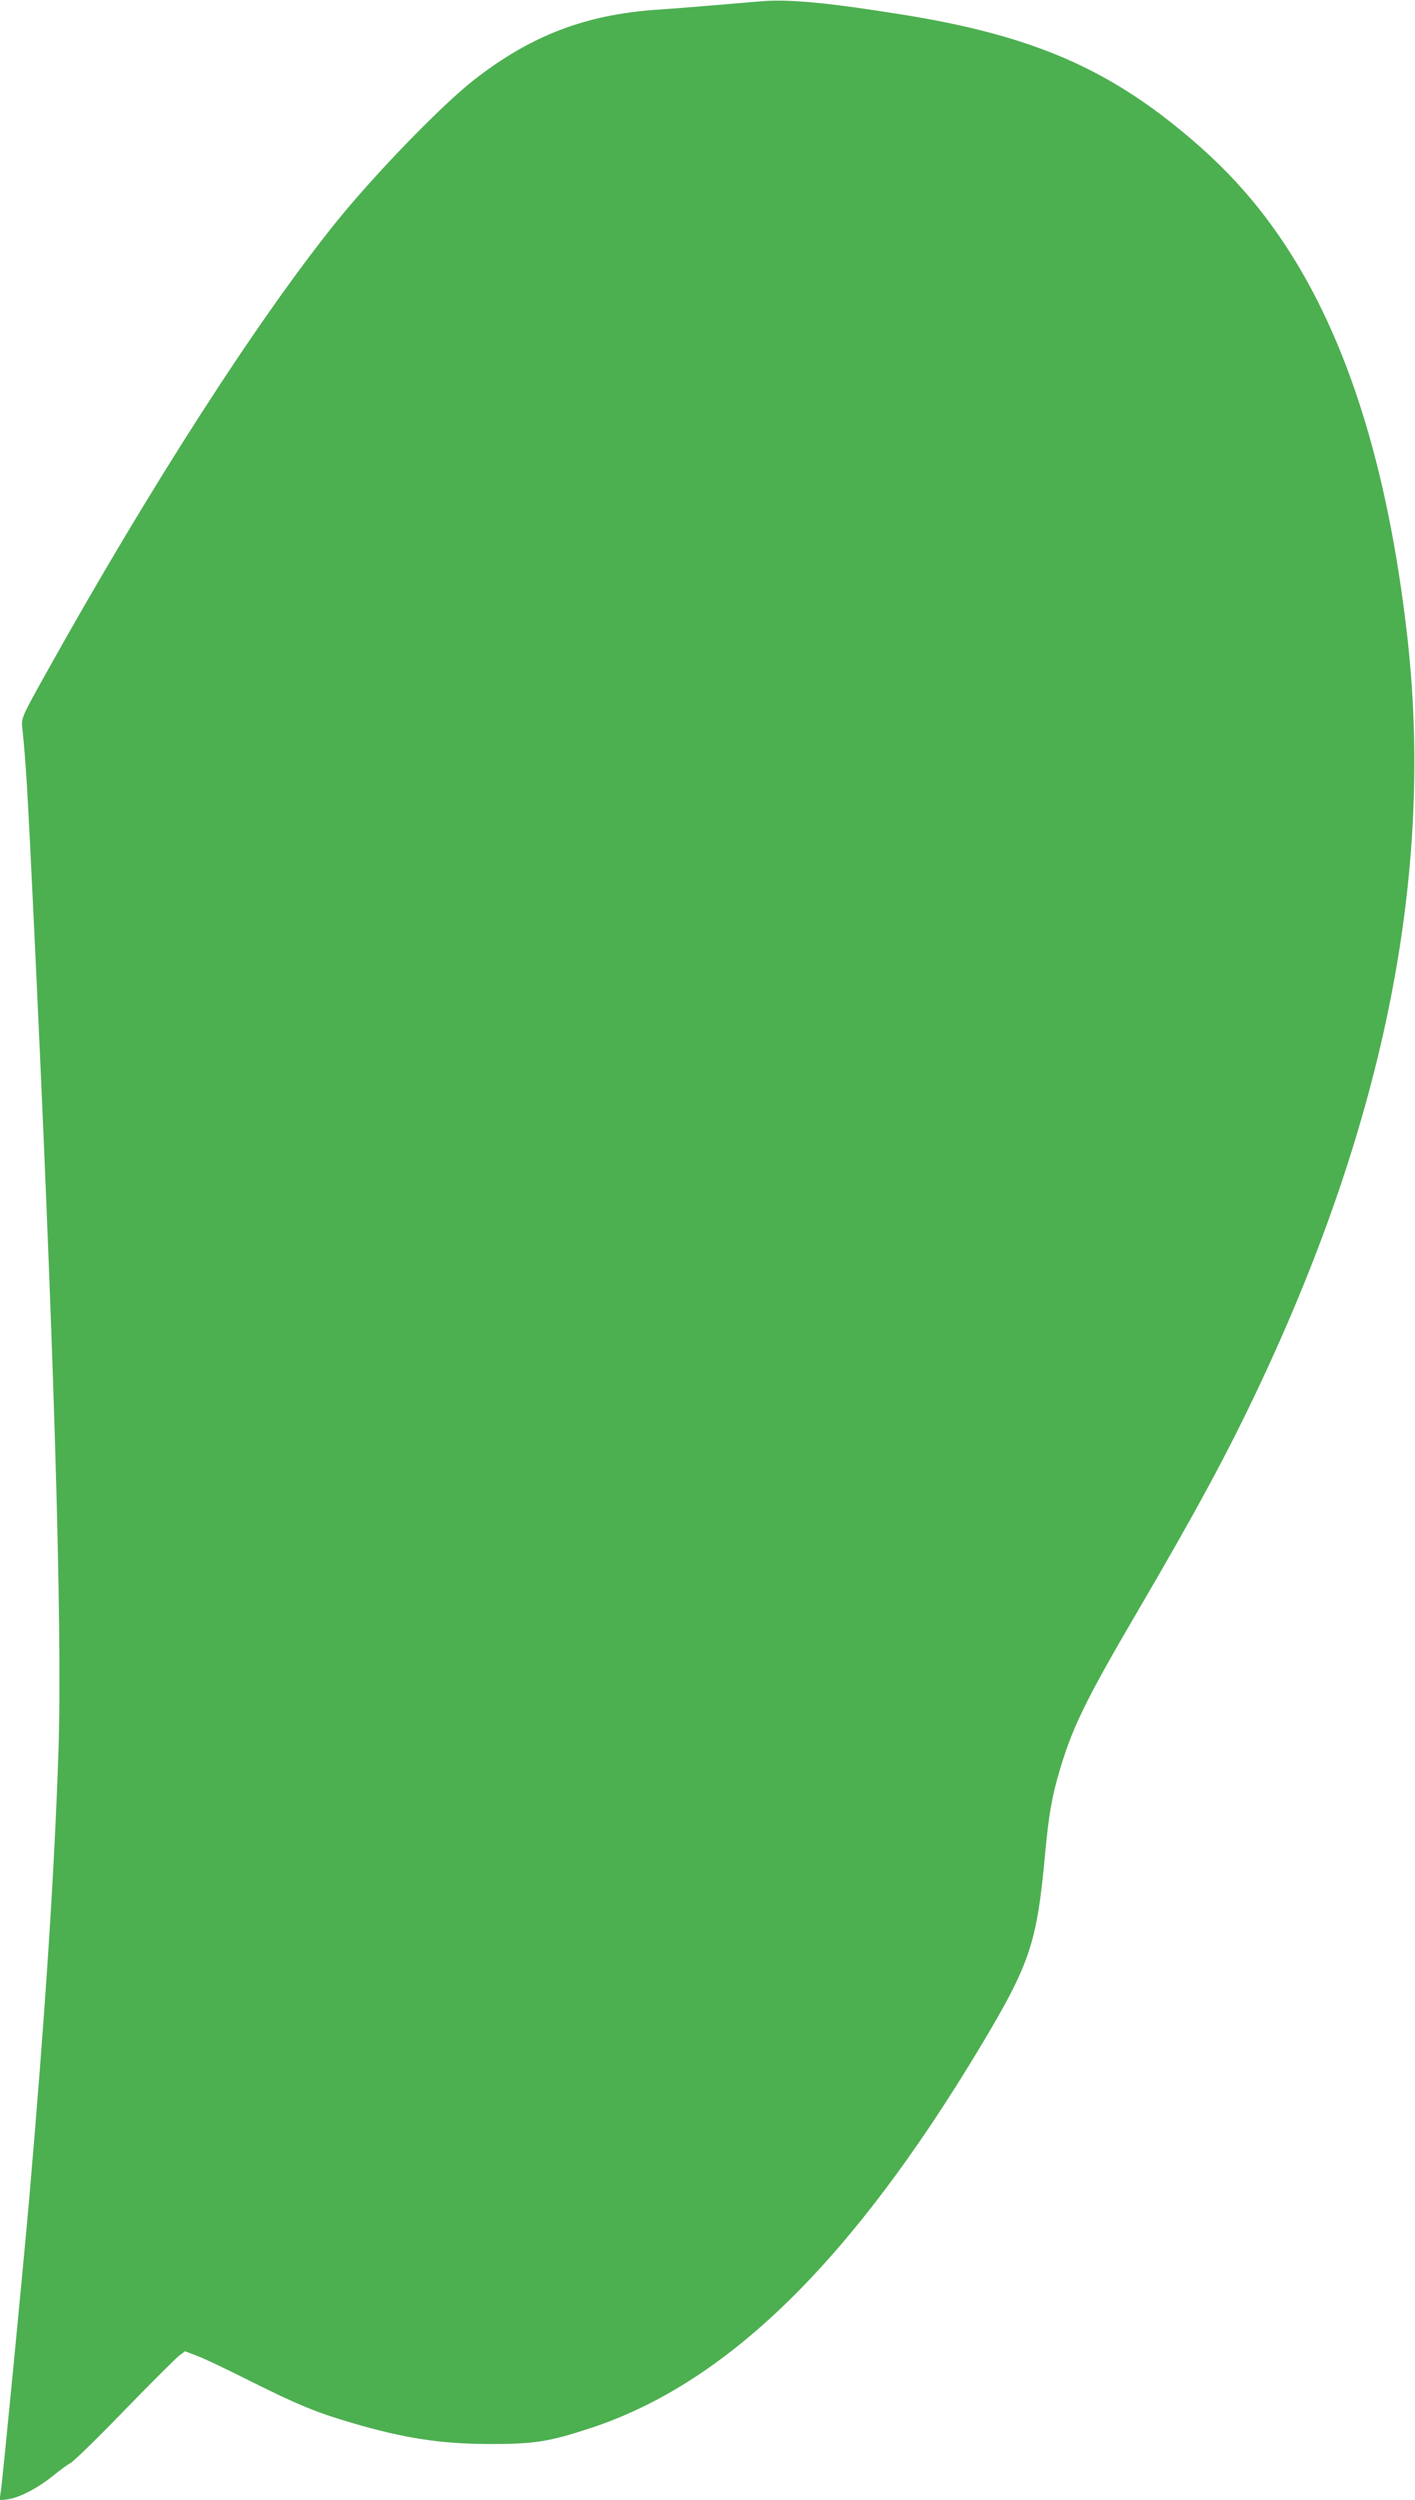 <?xml version="1.0" standalone="no"?>
<!DOCTYPE svg PUBLIC "-//W3C//DTD SVG 20010904//EN"
 "http://www.w3.org/TR/2001/REC-SVG-20010904/DTD/svg10.dtd">
<svg version="1.0" xmlns="http://www.w3.org/2000/svg"
 width="725pt" height="1280pt" viewBox="0 0 725 1280"
 preserveAspectRatio="xMidYMid meet">
<g transform="translate(0,1280) scale(0.1,-0.1)"
fill="#4caf50" stroke="none">
<path d="M3895 12793 c-284 -24 -413 -35 -534 -43 -363 -26 -641 -132 -931
-358 -167 -130 -507 -481 -706 -727 -402 -498 -955 -1357 -1480 -2298 -133
-238 -135 -243 -130 -292 18 -167 28 -336 55 -905 106 -2203 151 -3695 131
-4322 -20 -617 -69 -1368 -150 -2303 -37 -417 -134 -1415 -146 -1504 l-7 -44
43 6 c59 8 153 57 230 119 36 29 77 60 92 67 15 8 139 128 274 268 136 140
262 265 279 279 l33 25 63 -24 c35 -13 159 -72 274 -130 234 -117 337 -160
512 -211 274 -81 463 -110 718 -110 222 0 299 12 506 80 702 229 1341 853
2003 1956 254 424 289 528 331 988 19 203 35 292 75 427 64 217 135 362 389
796 315 538 470 826 631 1167 649 1374 899 2642 759 3854 -98 850 -305 1510
-627 1996 -155 233 -324 416 -562 607 -389 312 -771 468 -1395 568 -379 61
-586 81 -730 68z"/>
</g>
</svg>
